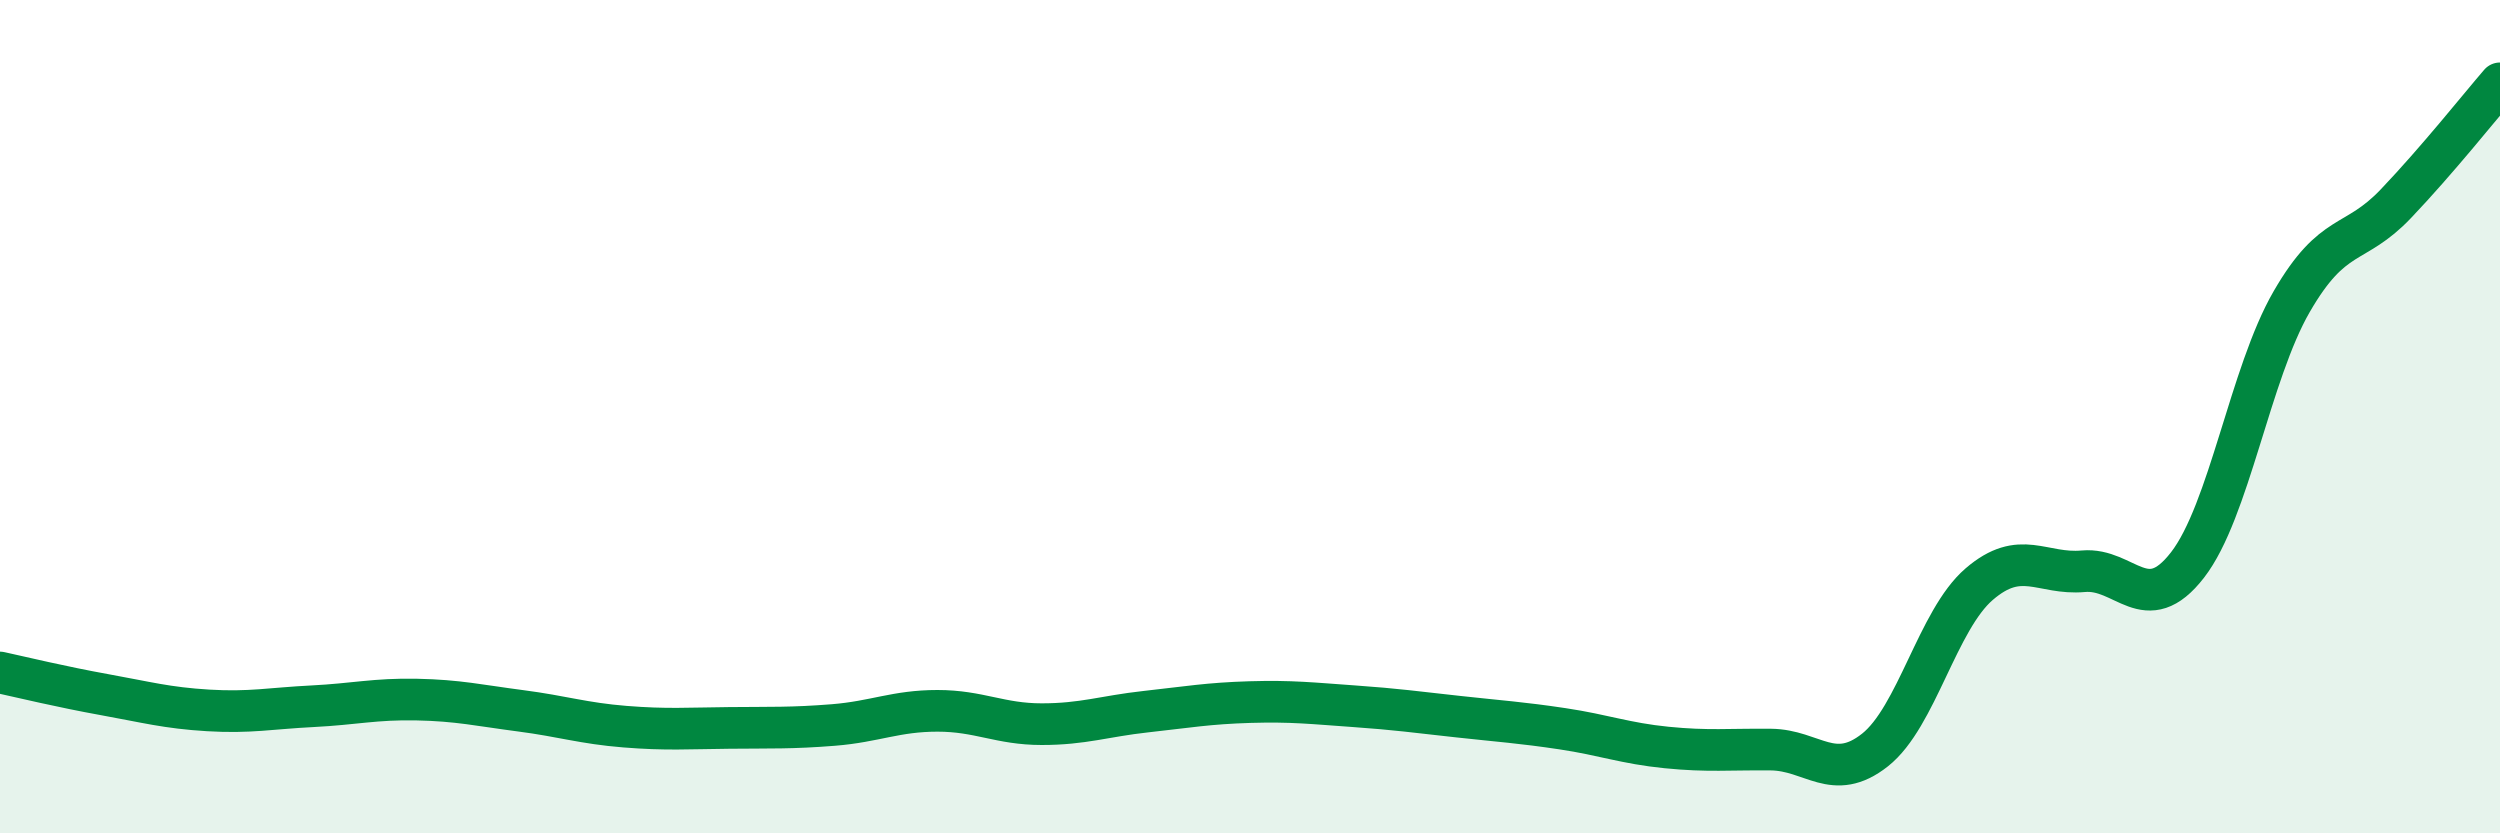 
    <svg width="60" height="20" viewBox="0 0 60 20" xmlns="http://www.w3.org/2000/svg">
      <path
        d="M 0,16.14 C 0.5,16.25 1.5,16.49 2.5,16.67 C 3.5,16.85 4,16.99 5,17.05 C 6,17.11 6.5,17 7.5,16.95 C 8.5,16.9 9,16.77 10,16.79 C 11,16.81 11.5,16.93 12.5,17.06 C 13.5,17.19 14,17.36 15,17.44 C 16,17.52 16.5,17.48 17.5,17.47 C 18.5,17.46 19,17.48 20,17.4 C 21,17.32 21.5,17.06 22.5,17.06 C 23.5,17.06 24,17.38 25,17.38 C 26,17.38 26.5,17.19 27.5,17.08 C 28.5,16.97 29,16.88 30,16.85 C 31,16.82 31.5,16.88 32.5,16.95 C 33.5,17.02 34,17.09 35,17.2 C 36,17.31 36.5,17.34 37.5,17.49 C 38.5,17.64 39,17.84 40,17.94 C 41,18.04 41.5,17.98 42.5,17.99 C 43.5,18 44,18.79 45,18 C 46,17.21 46.5,14.88 47.5,14.02 C 48.5,13.16 49,13.8 50,13.71 C 51,13.62 51.5,14.85 52.5,13.56 C 53.5,12.27 54,8.97 55,7.24 C 56,5.51 56.5,5.94 57.5,4.89 C 58.5,3.84 59.5,2.58 60,2L60 20L0 20Z"
        fill="#008740"
        opacity="0.1"
        stroke-linecap="round"
        stroke-linejoin="round"
      />
      <path
        d="M 0,16.14 C 0.5,16.25 1.5,16.49 2.5,16.67 C 3.5,16.85 4,16.99 5,17.05 C 6,17.11 6.5,17 7.5,16.95 C 8.5,16.9 9,16.77 10,16.79 C 11,16.81 11.5,16.93 12.5,17.06 C 13.5,17.19 14,17.36 15,17.44 C 16,17.52 16.5,17.48 17.5,17.47 C 18.5,17.46 19,17.48 20,17.4 C 21,17.32 21.5,17.06 22.5,17.06 C 23.5,17.06 24,17.38 25,17.38 C 26,17.38 26.5,17.19 27.5,17.08 C 28.5,16.97 29,16.88 30,16.85 C 31,16.82 31.5,16.88 32.5,16.95 C 33.5,17.02 34,17.09 35,17.2 C 36,17.31 36.5,17.34 37.5,17.49 C 38.5,17.64 39,17.84 40,17.94 C 41,18.04 41.5,17.98 42.5,17.99 C 43.5,18 44,18.79 45,18 C 46,17.21 46.5,14.88 47.5,14.02 C 48.5,13.16 49,13.8 50,13.71 C 51,13.62 51.5,14.85 52.5,13.56 C 53.5,12.27 54,8.97 55,7.24 C 56,5.51 56.5,5.94 57.5,4.89 C 58.5,3.84 59.5,2.58 60,2"
        stroke="#008740"
        stroke-width="1"
        fill="none"
        stroke-linecap="round"
        stroke-linejoin="round"
      />
    </svg>
  
